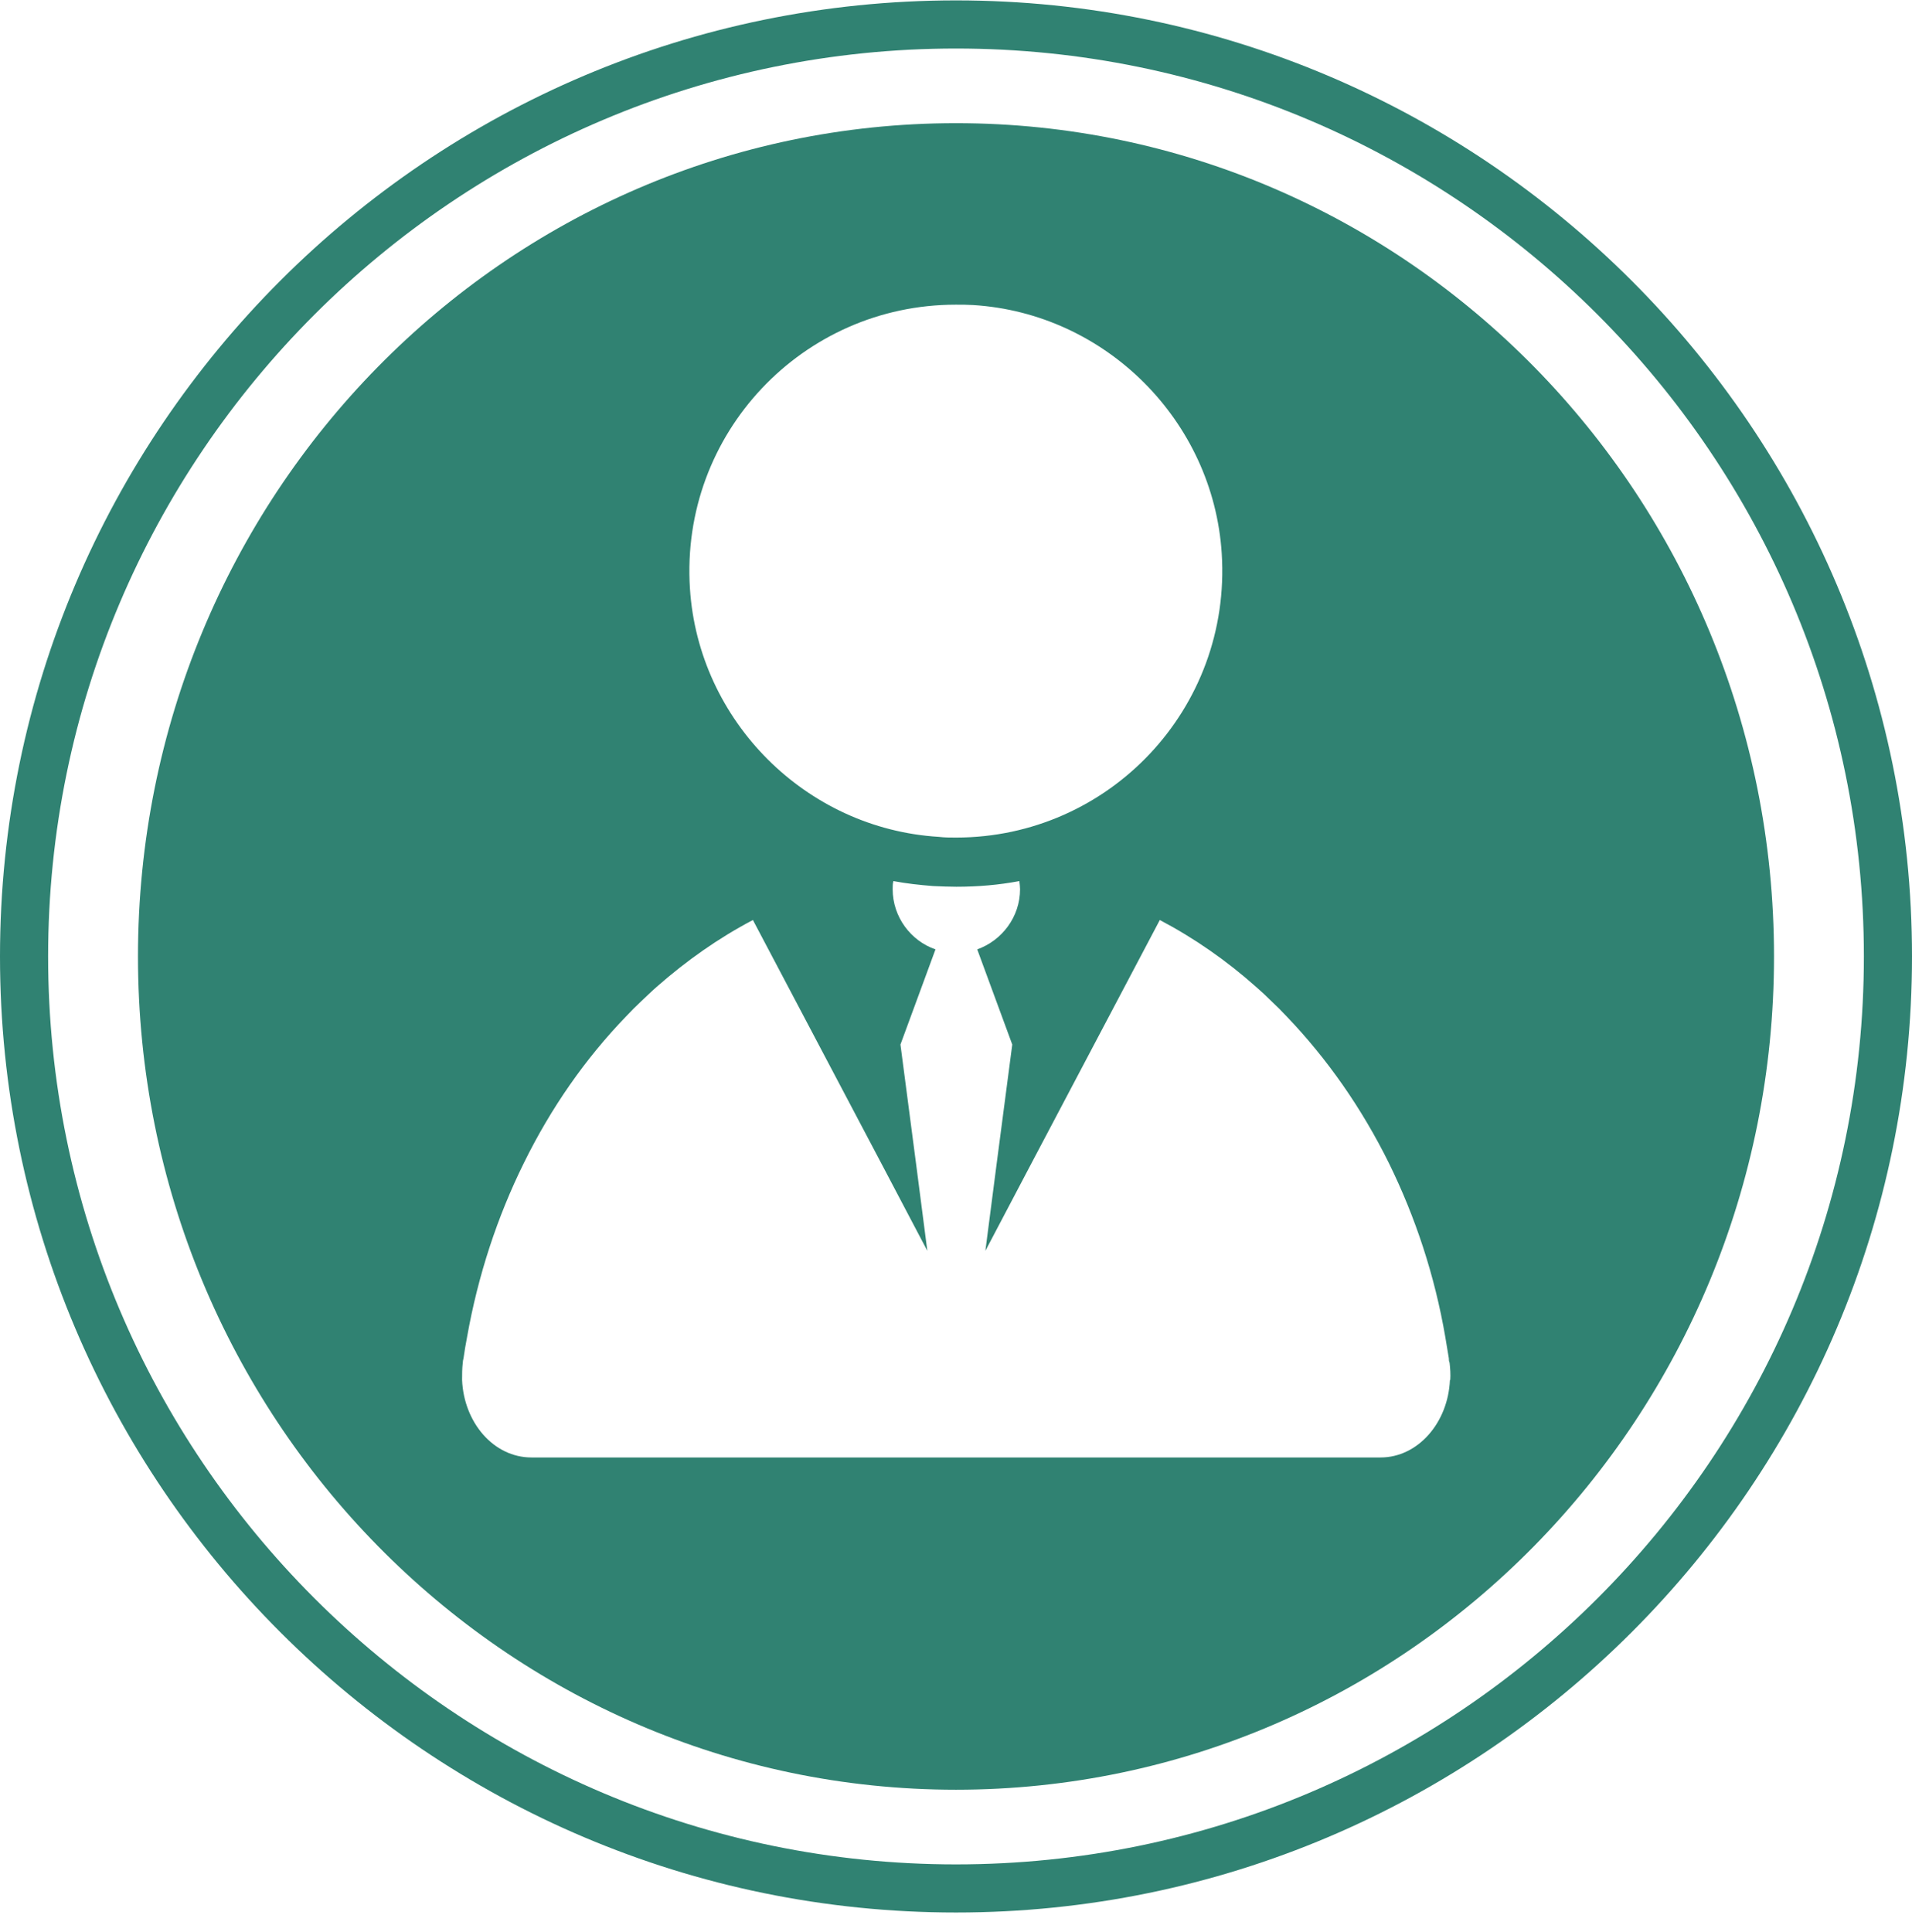 <svg width="96" height="97" viewBox="0 0 96 97" fill="none" xmlns="http://www.w3.org/2000/svg">
<path d="M48 6.184C25.315 6.184 6.928 24.908 6.928 48.02C6.928 71.132 25.315 89.855 48 89.855C70.686 89.855 89.072 71.132 89.072 48.02C89.072 24.908 70.686 6.184 48 6.184ZM48 15.297C48.285 15.297 48.569 15.297 48.853 15.315C55.515 15.724 60.915 21.124 61.342 27.786C61.839 35.584 55.675 42.051 48 42.051C47.716 42.051 47.432 42.051 47.13 42.015C40.468 41.607 35.068 36.206 34.641 29.545C34.144 21.764 40.308 15.297 47.983 15.297H48ZM72.8 69.284C72.711 71.416 71.201 73.174 69.318 73.174H26.683C24.782 73.174 23.29 71.416 23.201 69.284C23.201 69 23.201 68.716 23.236 68.413C23.236 68.343 23.254 68.271 23.272 68.2C23.325 67.845 23.378 67.49 23.45 67.135C24 64.026 24.977 61.077 26.292 58.412C27.66 55.623 29.401 53.136 31.426 51.04C31.675 50.773 31.941 50.507 32.208 50.258C32.456 50.027 32.705 49.779 32.971 49.547C34.464 48.233 36.08 47.096 37.803 46.19L44.252 58.412L46.561 62.8L45.993 58.412L45.211 52.443L46.97 47.664C45.726 47.238 44.82 46.03 44.82 44.645C44.82 44.502 44.82 44.36 44.856 44.236C45.513 44.36 46.17 44.431 46.846 44.485C47.236 44.502 47.627 44.52 48.018 44.52C49.102 44.52 50.15 44.431 51.18 44.236C51.198 44.378 51.216 44.52 51.216 44.645C51.216 46.03 50.31 47.22 49.066 47.664L50.825 52.443L50.043 58.412L49.475 62.8L51.784 58.412L58.233 46.19C59.956 47.096 61.59 48.233 63.065 49.547C63.331 49.779 63.58 50.009 63.828 50.258C64.095 50.507 64.362 50.773 64.61 51.04C66.635 53.154 68.376 55.641 69.744 58.412C71.059 61.094 72.036 64.026 72.569 67.135C72.622 67.49 72.693 67.845 72.746 68.2C72.746 68.271 72.746 68.343 72.782 68.413C72.817 68.716 72.835 69 72.817 69.284H72.8Z" fill="#308272"/>
<path d="M48 0.02C21.531 0.02 0 21.551 0 48.02C0 74.489 21.531 96.02 48 96.02C74.469 96.02 96 74.489 96 48.02C96 21.551 74.469 0.02 48 0.02ZM48 93.604C22.863 93.604 2.416 73.157 2.416 48.02C2.416 22.883 22.863 2.436 48 2.436C73.137 2.436 93.584 22.883 93.584 48.02C93.584 73.157 73.137 93.604 48 93.604Z" fill="#308272"/>
</svg>

